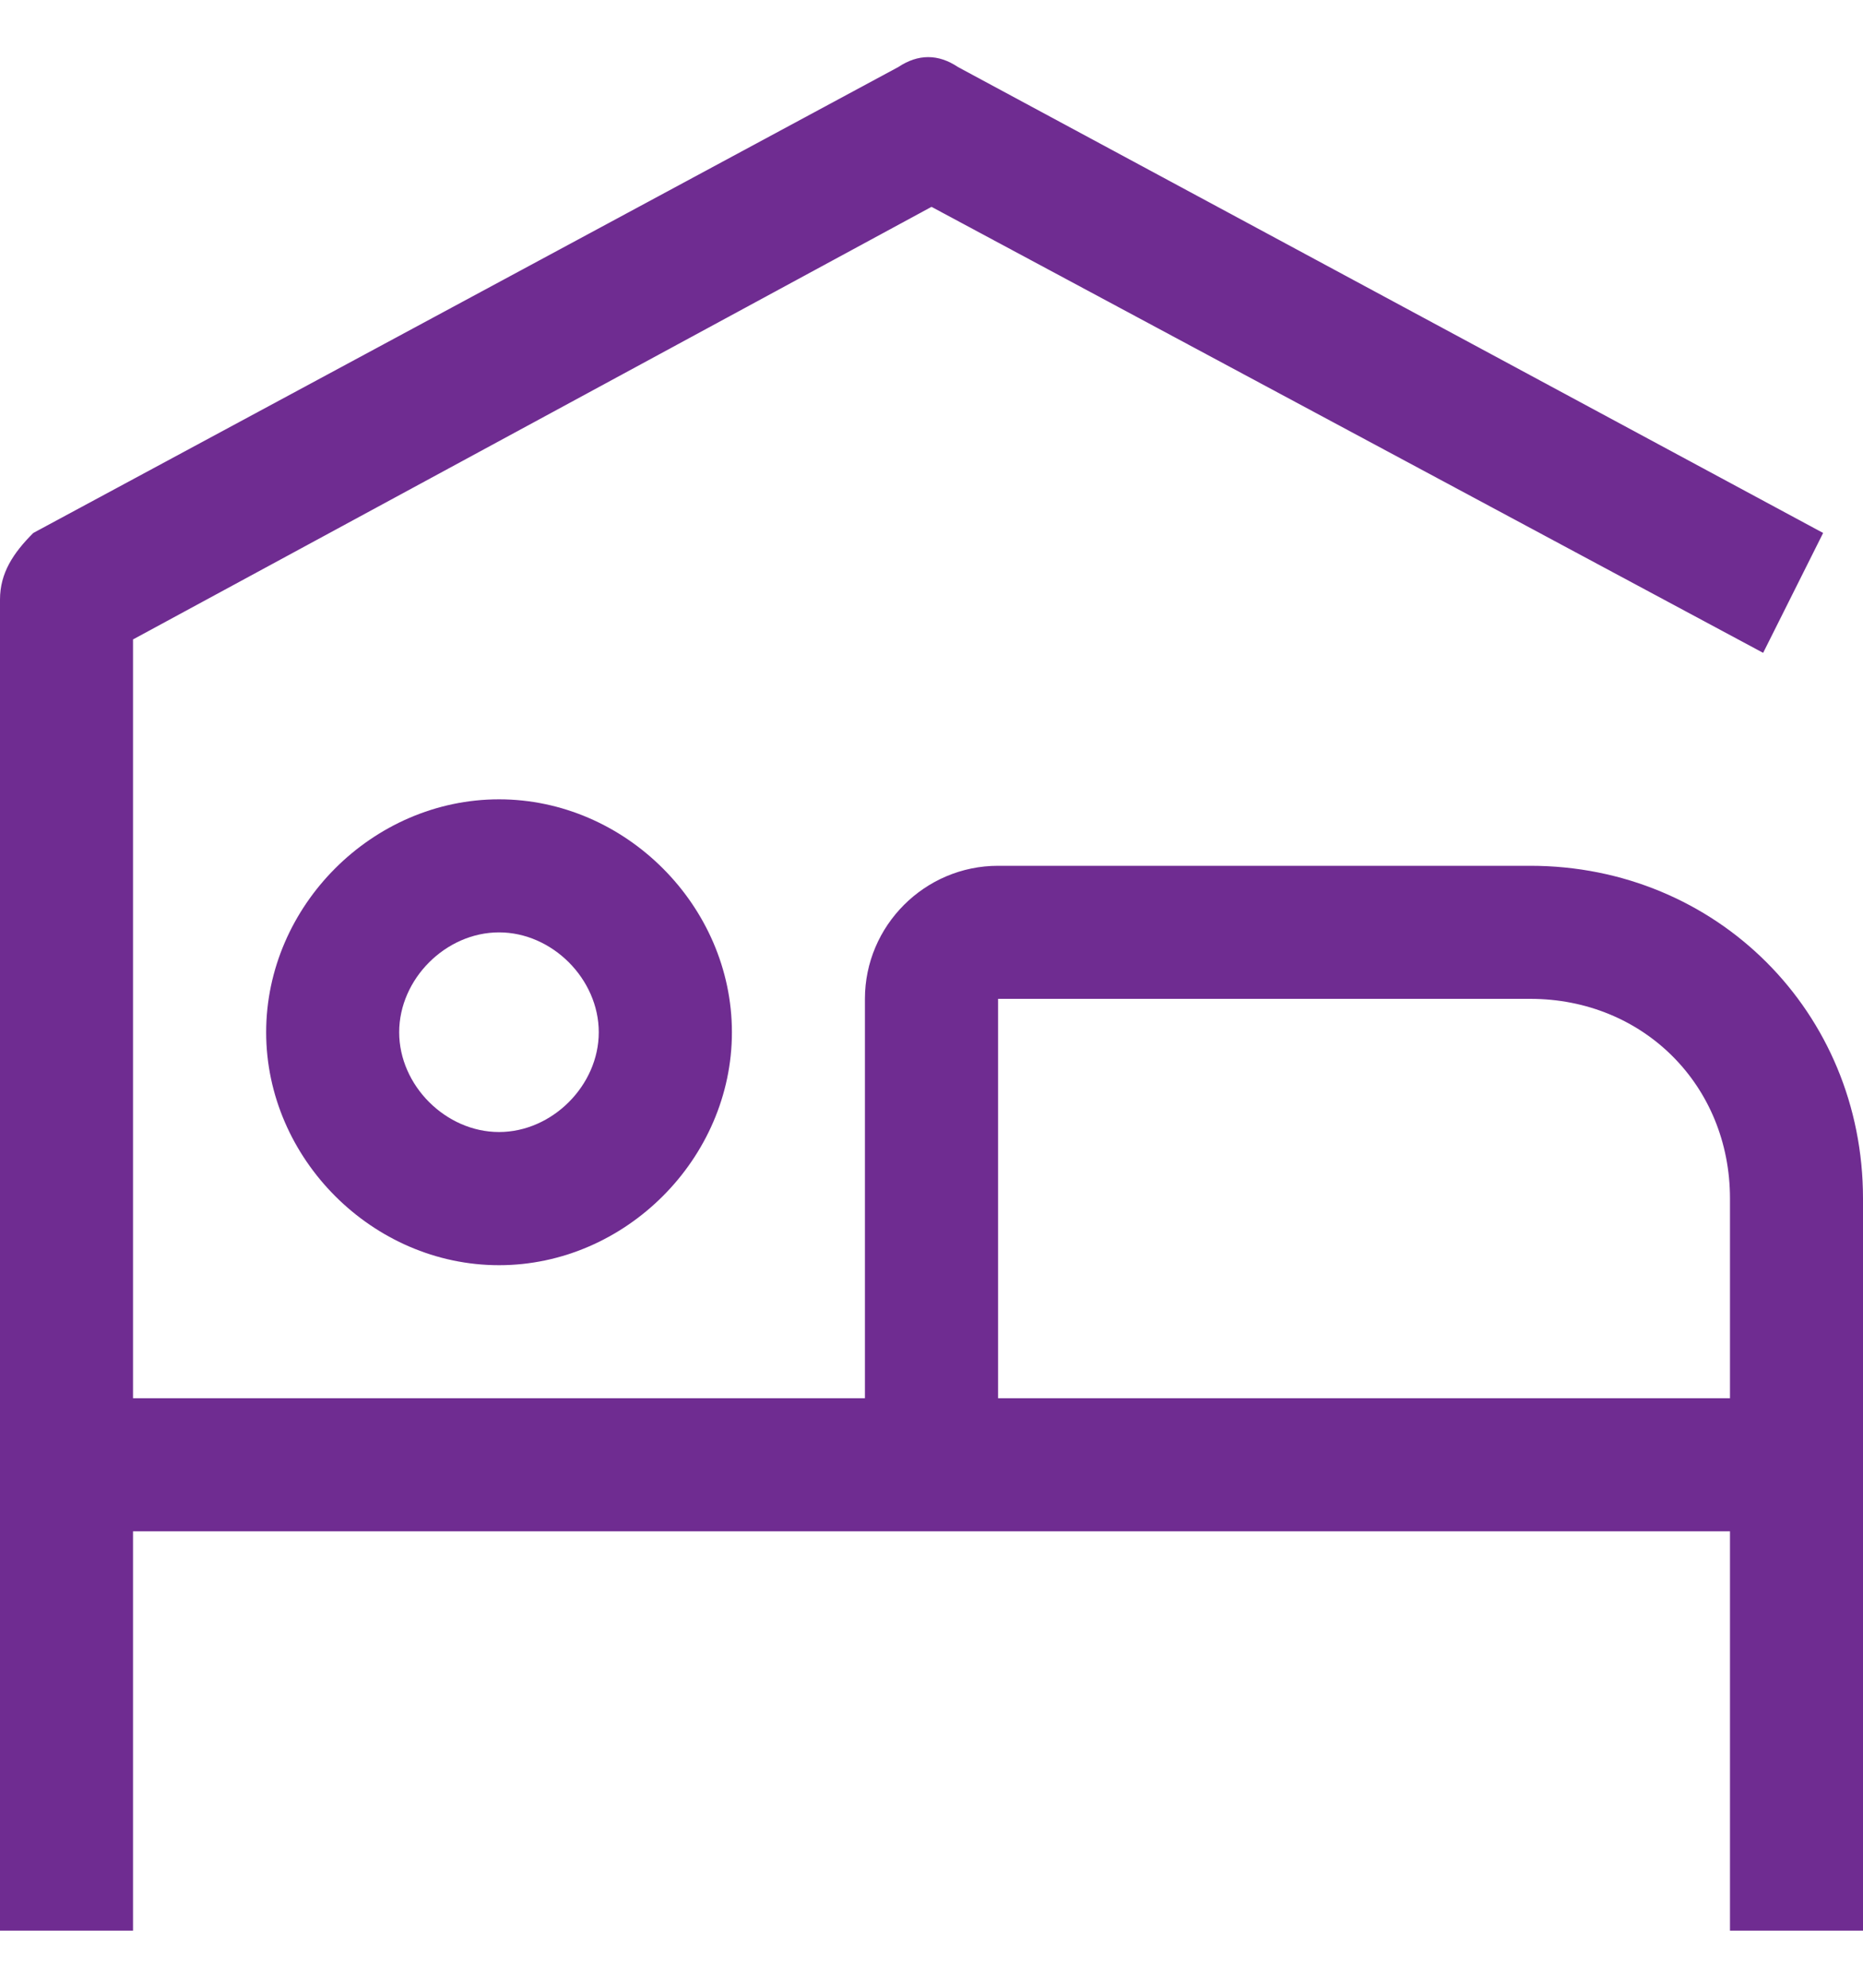 <svg width="15" height="16" viewBox="0 0 15 16" fill="none" xmlns="http://www.w3.org/2000/svg">
<path d="M4.018 7.505C4.446 7.505 4.821 7.88 4.821 8.309C4.821 8.737 4.446 9.112 4.018 9.112C3.589 9.112 3.214 8.737 3.214 8.309C3.214 7.88 3.589 7.505 4.018 7.505ZM4.018 6.434C3 6.434 2.143 7.291 2.143 8.309C2.143 9.326 3 10.184 4.018 10.184C5.035 10.184 5.893 9.326 5.893 8.309C5.893 7.291 5.035 6.434 4.018 6.434Z" fill="#6F2C91"/>
<path d="M12.321 6.969H8.036C7.446 6.969 6.964 7.451 6.964 8.04V11.255H1.071V5.147L7.5 1.665L14.196 5.255L14.679 4.29L7.714 0.54C7.554 0.433 7.393 0.433 7.232 0.54L0.268 4.29C0.107 4.451 0 4.612 0 4.826V15.54H1.071V12.326H13.929V15.54H15V9.647C15 8.147 13.821 6.969 12.321 6.969ZM8.036 11.255V8.04H12.321C13.232 8.04 13.929 8.737 13.929 9.647V11.255H8.036Z" fill="#6F2C91"/>
</svg>

